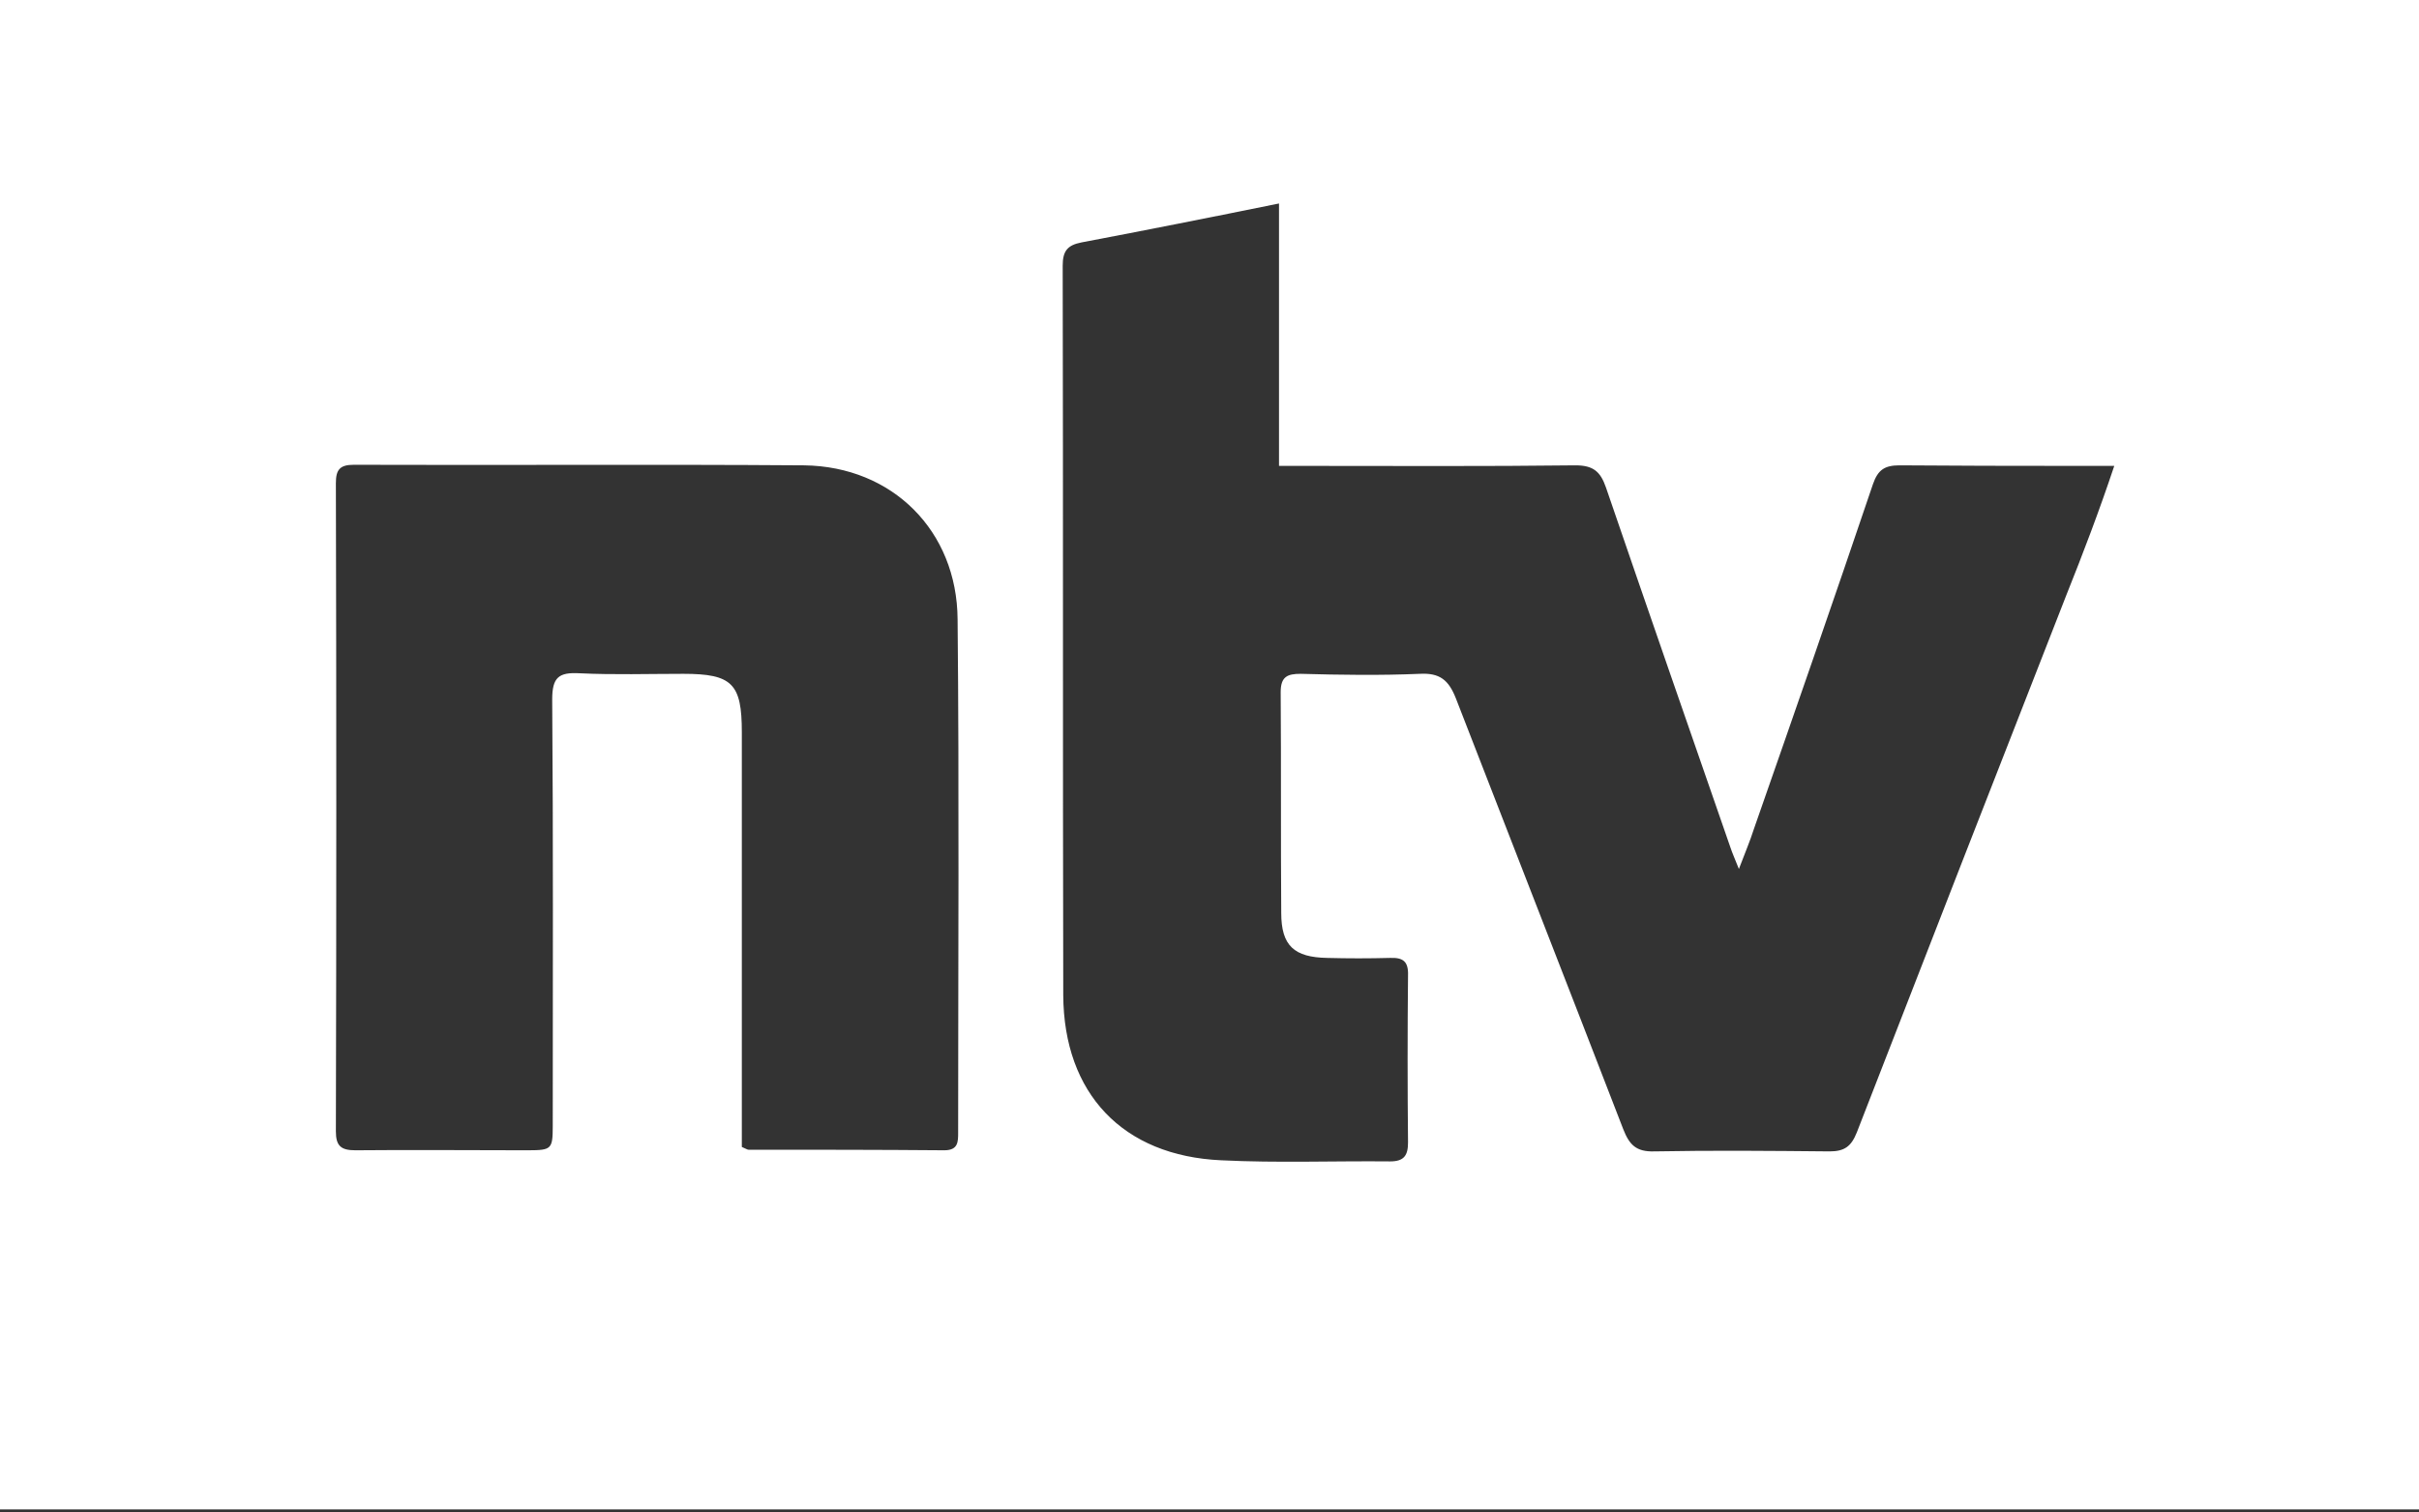 <svg xmlns="http://www.w3.org/2000/svg" xmlns:xlink="http://www.w3.org/1999/xlink" width="435px" height="272px" viewBox="0 0 435 272"><rect x="0" y="0" width="435" height="272" fill="#333333" stroke="none"/><title>N-tv_logo</title><g id="Page-1" stroke="none" stroke-width="1" fill="none" fill-rule="evenodd"><g id="N-tv_logo" fill="#FFFFFF" fill-rule="nonzero"><g id="g6"><path d="M435,0 L435,271.5 L0,271.5 L0,0 L435,0 Z M230,36.6 C217.7,39.1 206.1,41.4 194.5,43.6 C191.9,44.1 191.1,45.2 191.1,47.8 C191.2,91.5 191.1,135.3 191.2,179 C191.3,196.7 201.9,207.9 219.6,208.7 C229.7,209.2 239.9,208.8 250,208.9 C252.5,208.9 253.2,207.8 253.2,205.5 C253.1,195.5 253.1,185.5 253.2,175.5 C253.3,172.9 252.3,172.2 249.9,172.3 C246.2,172.4 242.4,172.4 238.7,172.3 C232.7,172.2 230.4,170.1 230.4,164.2 C230.3,151 230.4,137.7 230.3,124.5 C230.3,121.7 231.5,121.2 233.9,121.2 C241.1,121.4 248.2,121.5 255.3,121.2 C258.9,121 260.5,122.3 261.8,125.6 C271.8,151.4 281.9,177.2 291.9,203.1 C293,205.9 294.2,207.2 297.5,207.1 C308,206.9 318.5,207 329,207.1 C331.7,207.1 332.9,206.2 333.9,203.7 C346.4,171.5 359,139.2 371.6,107 C374.6,99.5 377.5,91.9 380.2,83.8 C379.307,83.8 378.417,83.8 377.53,83.8 L372.25,83.799 C361.76,83.796 351.68,83.78 341.6,83.7 C338.9,83.7 337.7,84.5 336.8,87.1 C329.8,107.8 322.6,128.5 315.4,149.1 C314.7,151.3 313.8,153.4 312.7,156.3 C311.9,154.3 311.5,153.4 311.2,152.5 C303.7,130.9 296.2,109.3 288.8,87.7 C287.8,84.8 286.5,83.7 283.3,83.7 C267.1,83.9 251,83.8 234.9,83.8 L230,83.8 Z M63.6,83.6 C61.1,83.6 60.4,84.5 60.4,86.9 C60.5,125.8 60.5,164.6 60.4,203.5 C60.4,206.1 61.3,206.9 63.9,206.9 C74.1,206.8 84.2,206.9 94.3,206.9 L95.027,206.899 C99.17,206.888 99.388,206.674 99.399,202.613 L99.4,202.146 L99.4,201.9 C99.4,176.5 99.5,151.2 99.3,125.8 C99.3,121.8 100.5,120.9 104.2,121.1 C110.4,121.4 116.7,121.2 122.9,121.2 C131.7,121.2 133.4,123 133.4,131.7 L133.4,206.3 C134.1,206.6 134.4,206.8 134.6,206.8 C146.3,206.8 158.1,206.8 169.8,206.9 C172.3,206.9 172.3,205.4 172.3,203.7 C172.3,173 172.5,142.2 172.2,111.4 C172.1,95.5 160.5,83.9 144.6,83.7 C117.6,83.5 90.6,83.7 63.6,83.6 Z" id="Combined-Shape"></path></g></g></g></svg>